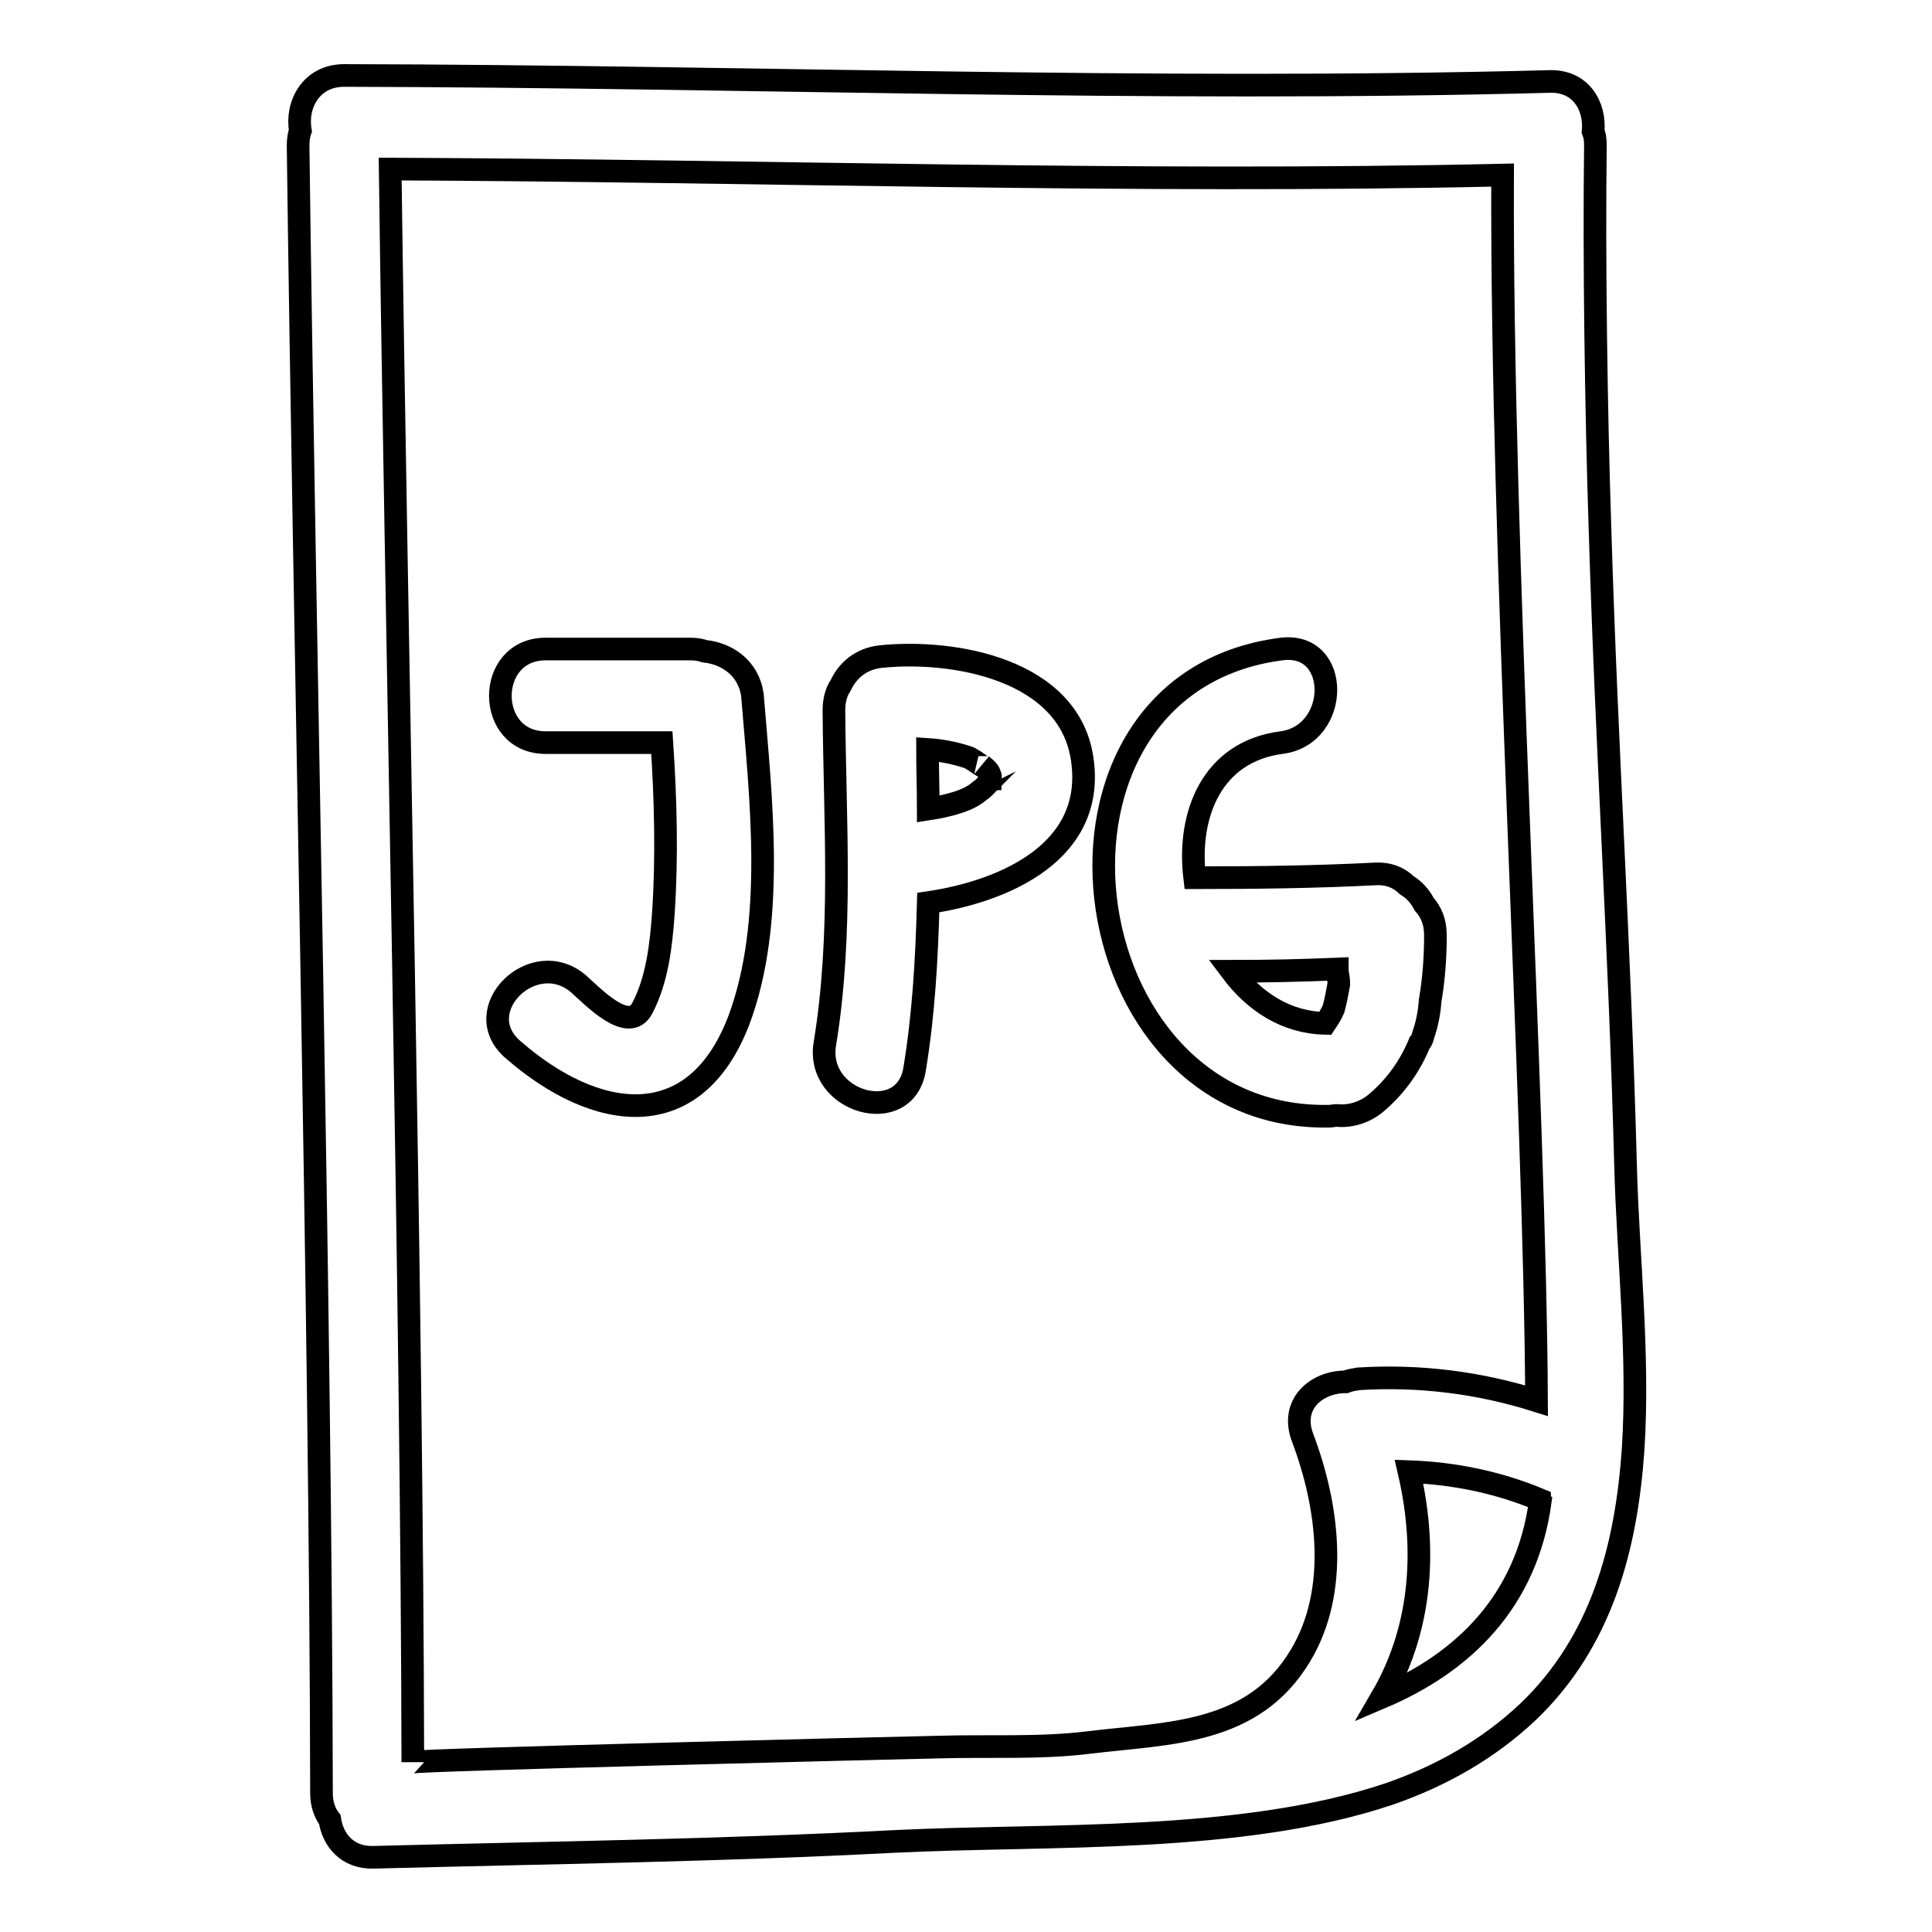 <?xml version="1.0" encoding="utf-8"?>
<!-- Svg Vector Icons : http://www.onlinewebfonts.com/icon -->
<!DOCTYPE svg PUBLIC "-//W3C//DTD SVG 1.1//EN" "http://www.w3.org/Graphics/SVG/1.1/DTD/svg11.dtd">
<svg version="1.1" xmlns="http://www.w3.org/2000/svg" xmlns:xlink="http://www.w3.org/1999/xlink" x="0px" y="0px" viewBox="0 0 256 256" enable-background="new 0 0 256 256" xml:space="preserve">
<g><g><g><g><path stroke-width="3" fill-opacity="0" stroke="#000000"  d="M212,69.8c-0.5-15.1-0.8-35.5-0.6-50.6c0-0.7-0.1-1.3-0.3-1.8c0.3-3.3-1.6-6.8-5.9-6.6C152,12.2,98.8,10.1,45.6,10c-4.4,0-6.4,3.9-5.8,7.3c-0.2,0.6-0.3,1.2-0.3,2c0.8,63.5,3,154.8,3.1,218.3c0,1.4,0.4,2.6,1.1,3.5c0.4,2.7,2.3,5.1,5.8,5c23-0.6,46-0.9,69-2.1c20.5-1,46,0.3,65.6-6.3c6.9-2.4,13.1-5.9,18.4-10.9c9.7-9.3,13-21.7,13.9-34.8c0.8-12.6-0.7-25.8-1-37.4C214.6,124.5,212.9,99.8,212,69.8z M178.3,183.1c-3.8,0-7.4,2.9-5.7,7.4c3.4,9,4.9,20.3-0.3,28.9c-6.3,10.5-17.4,10.2-28.1,11.5c-6.5,0.8-13.4,0.4-19.9,0.6c-5.1,0.1-69.6,1.7-69.6,2c-0.1-61.1-2.2-150-3-211.1c49.1,0.2,98.3,1.9,147.4,0.8c-0.2,50.2,4.3,122.8,4.5,162.4c-7.6-2.4-15.5-3.4-23.6-2.9C179.4,182.8,178.8,182.9,178.3,183.1z M183.1,224.9c4.9-8.4,6.2-18.7,3.6-29.9c5.9,0.2,11.8,1.4,17.3,3.7c0,0.1,0,0.1,0.1,0.2C202.3,212.2,193.9,220.3,183.1,224.9z"/><path stroke-width="3" fill-opacity="0" stroke="#000000"  d="M93.4,86.3c-0.6-0.2-1.2-0.3-1.9-0.3H72.3c-8,0-8,12.4,0,12.4h15.4c0.5,7.5,0.7,15.1,0.2,22.6c-0.3,4.2-0.8,8.8-2.8,12.6c-1.8,3.5-6.7-1.7-8.4-3.2c-6-5.2-14.8,3.5-8.7,8.7c10.9,9.5,24,11.5,29.9-3.9c4.9-13.1,2.9-29.5,1.8-43.1C99.2,88.5,96.3,86.6,93.4,86.3z"/><path stroke-width="3" fill-opacity="0" stroke="#000000"  d="M116.7,87c-2.7,0.3-4.4,1.9-5.3,3.8c-0.6,0.9-0.9,2-0.9,3.3c0.1,14.7,1.2,29.6-1.2,44.2c-1.3,7.8,10.7,11.2,11.9,3.3c1.2-7.3,1.6-14.6,1.8-22c10.2-1.5,22.2-6.8,20.4-19C141.7,88.7,126.4,86,116.7,87z M131.2,103.2c-0.1,0-0.3,0.5-0.2,0.5c-0.4,0.4-0.7,0.8-1.2,1.1c-1.4,1.3-4.2,2-6.8,2.4c0-2.6-0.1-5.3-0.1-7.9c1.6,0.1,3.3,0.4,4.9,0.9c1.2,0.4,0.2,0,1.3,0.6c0,0,1.7,1.2,1,0.6c1,0.8,1,1,1.1,1.4C131.3,102.8,131.2,103,131.2,103.2z"/><path stroke-width="3" fill-opacity="0" stroke="#000000"  d="M188.6,137.1c0.5-1.4,0.8-3,0.9-4.5c0.5-2.9,0.7-5.8,0.7-8.7c0-1.8-0.6-3.1-1.5-4.1c-0.5-1-1.3-1.9-2.3-2.5c-1-1-2.4-1.6-4.2-1.5c-7.8,0.4-15.6,0.5-23.4,0.5c-0.2,0-0.4,0-0.5,0c-1-8.4,2.3-16.7,11.5-17.9c7.8-1,7.9-13.4,0-12.4c-35.7,4.6-28.6,62.7,6.4,61.9c0.3,0,0.6-0.1,0.9-0.1c1.8,0.2,3.8-0.4,5.3-1.7c2.7-2.3,4.5-5,5.7-7.9C188.4,137.9,188.5,137.5,188.6,137.1z M176.7,133.7C176.7,133.7,176.7,133.7,176.7,133.7c-0.3,0.7-0.7,1.3-1.1,1.9c-5.2-0.1-9.4-2.9-12.4-6.9c4.7,0,9.3-0.1,14-0.3c0,0.1,0,0.2,0,0.3c0.1,0.6,0.2,1.1,0.2,1.7C177.2,131.5,177,132.6,176.7,133.7z"/></g></g><g></g><g></g><g></g><g></g><g></g><g></g><g></g><g></g><g></g><g></g><g></g><g></g><g></g><g></g><g></g></g></g>
</svg>